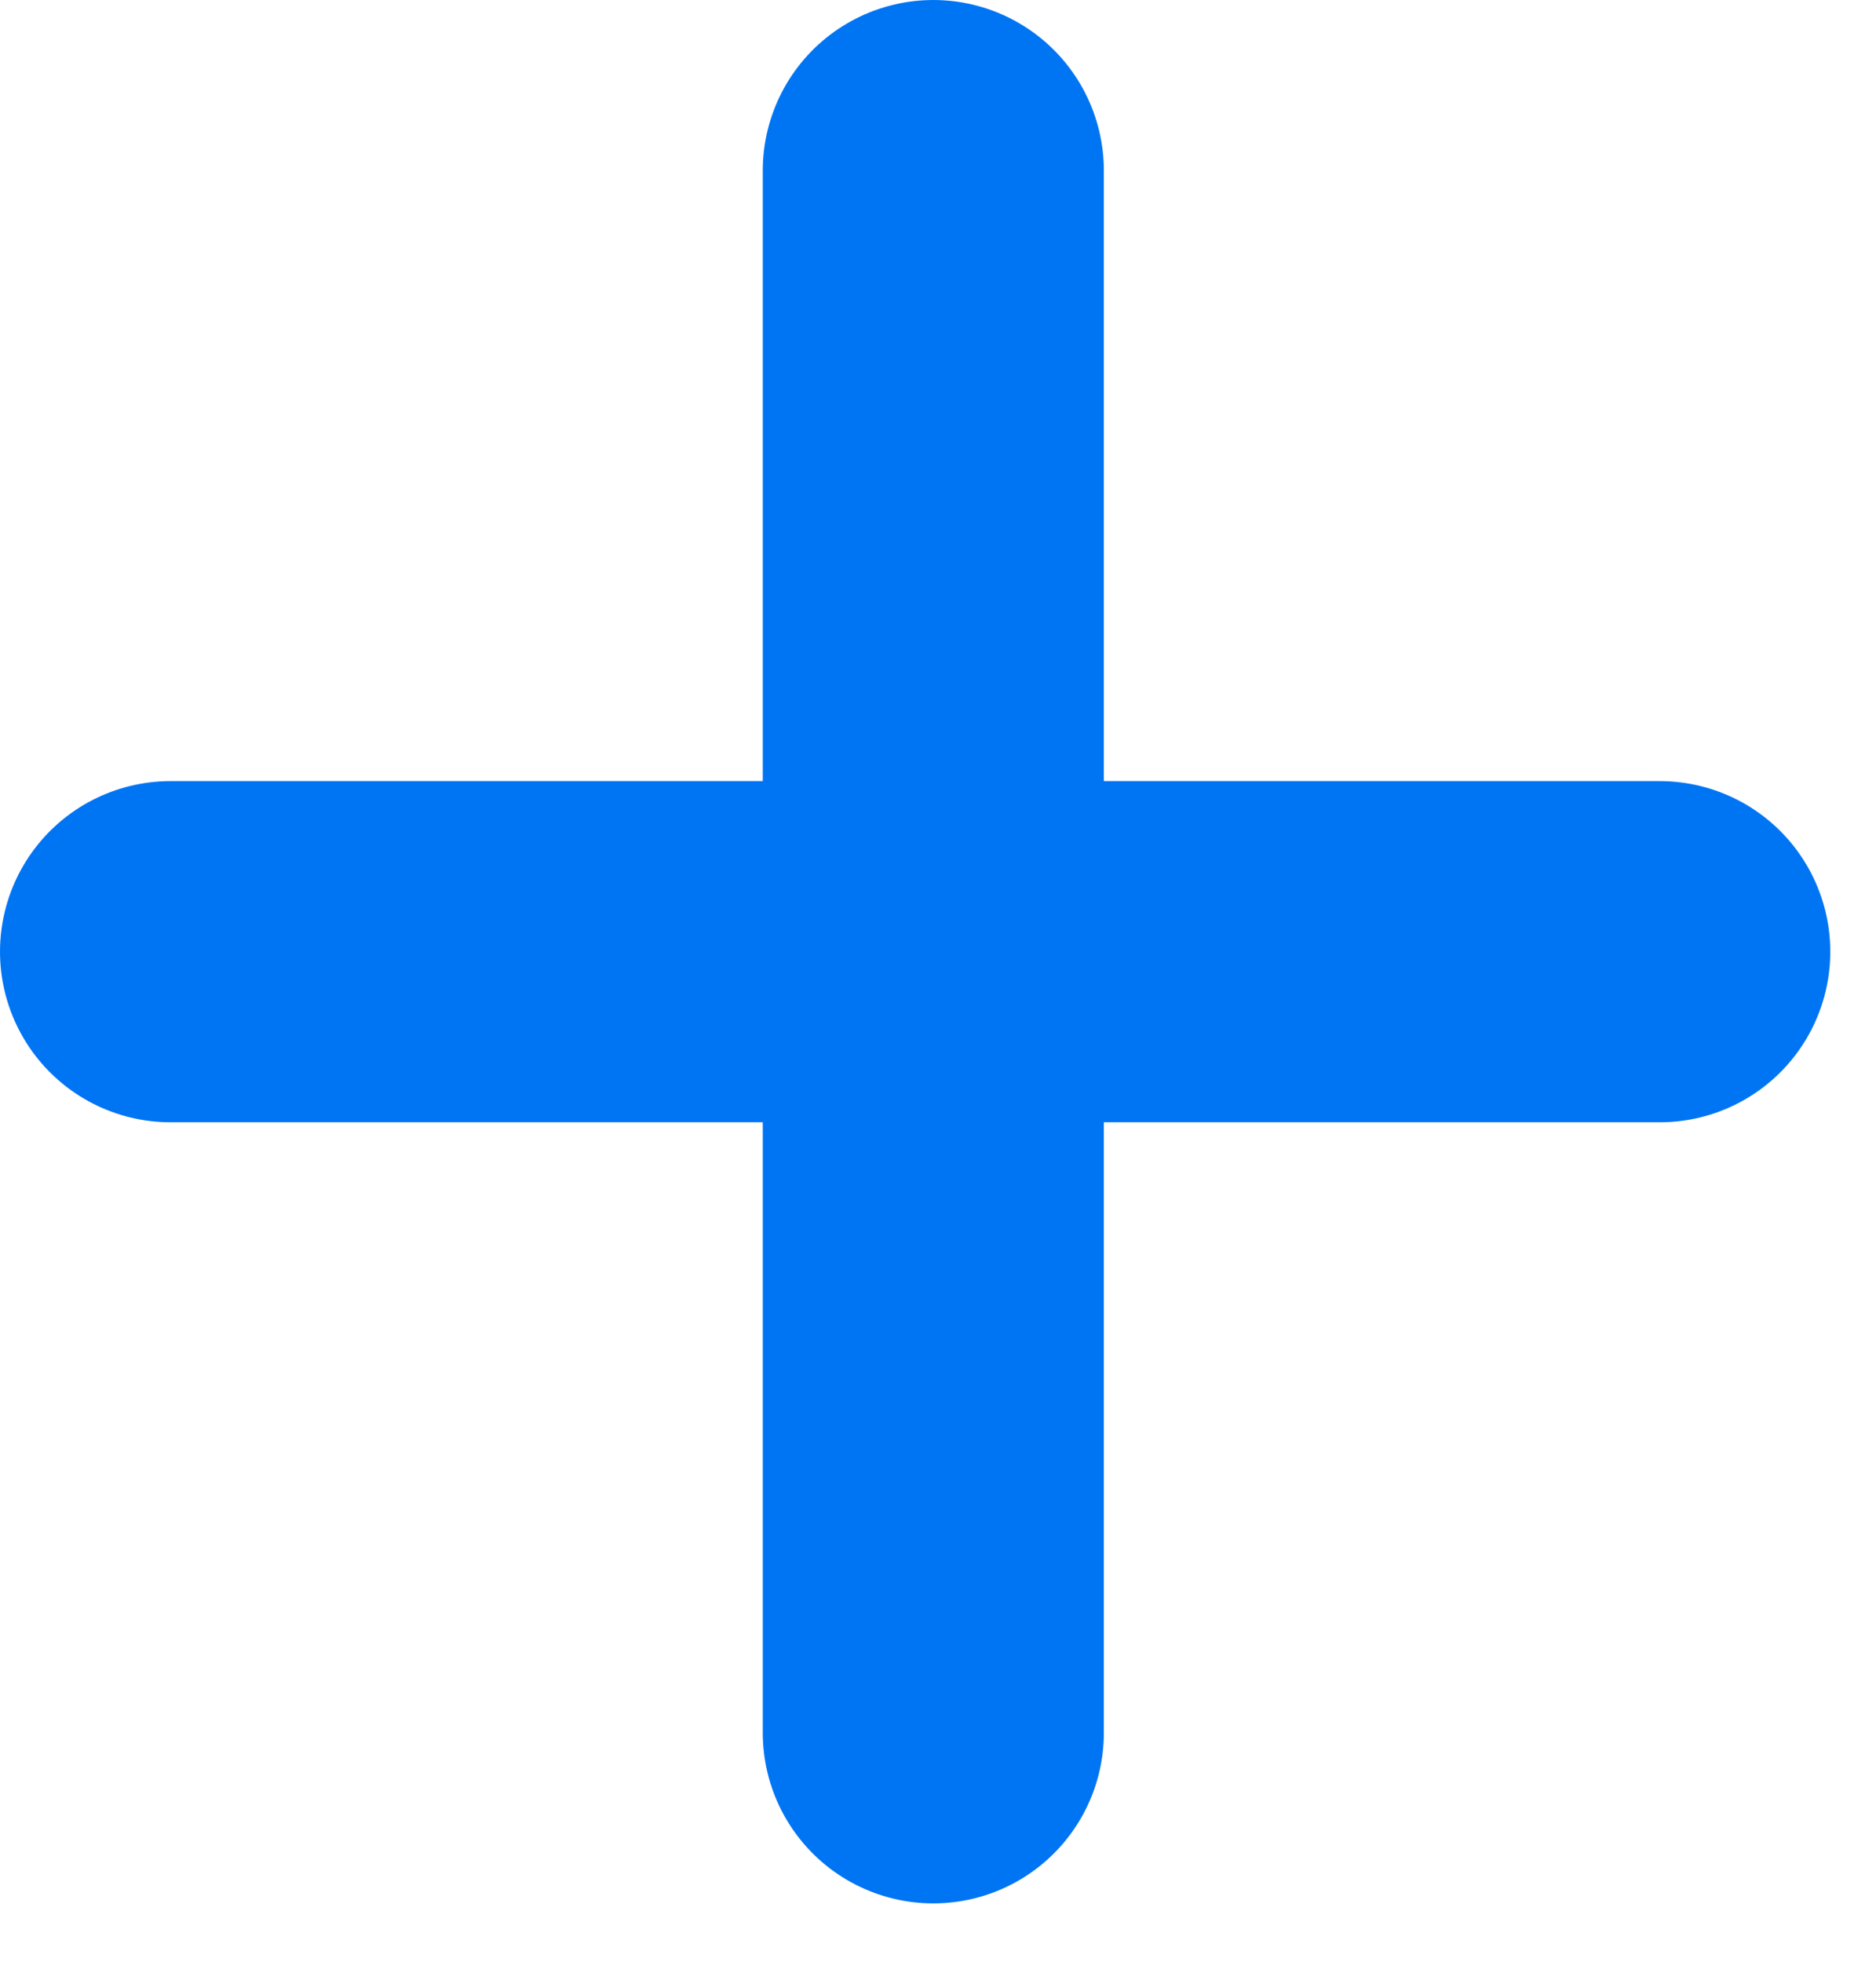 <?xml version="1.0" encoding="UTF-8"?> <svg xmlns="http://www.w3.org/2000/svg" width="22" height="23" viewBox="0 0 22 23" fill="none"><path d="M10.945 2V11.158M10.945 20.316V11.158M10.945 11.158H19.464M10.945 11.158H2" stroke="#0075F4" stroke-width="4" stroke-linecap="round"></path></svg> 